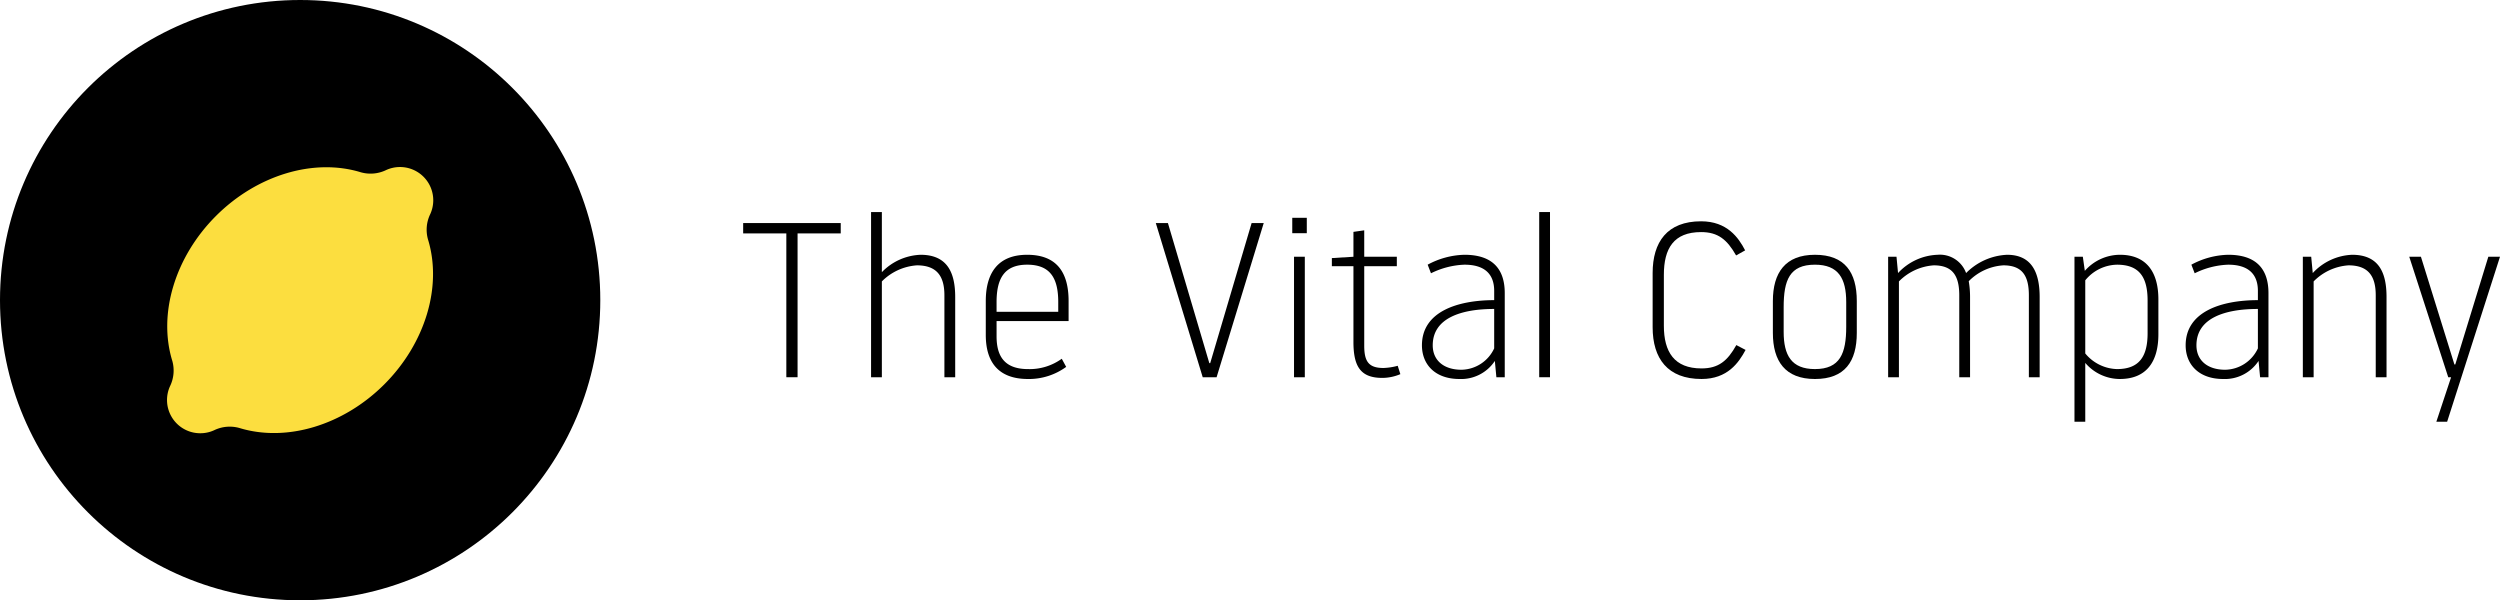 <svg id="Laag_1" data-name="Laag 1" xmlns="http://www.w3.org/2000/svg" width="156.174mm" height="37.5mm" viewBox="0 0 442.699 106.299"><defs><style>.cls-1{fill:#fcde3f;}</style></defs><title>logo</title><path d="M131.6,39.499h17.277v1.833h-7.644V66.8h-1.989V41.332H131.6Z"/><path d="M167.235,66.8V52.291c0-3.549-1.482-5.304-4.875-5.304a9.655,9.655,0,0,0-6.201,2.847V66.8h-1.911V37.549h1.911V48.197a10.028,10.028,0,0,1,6.864-3.081c4.914,0,6.123,3.432,6.123,7.488V66.8Z"/><path d="M174.562,59.312V53.306c0-4.992,2.184-8.19,7.332-8.19,5.266,0,7.333,3.159,7.333,8.191v3.549H176.473v2.691c0,3.353,1.248,5.811,5.577,5.811a9.71,9.71,0,0,0,5.967-1.833l.78,1.443a11.203,11.203,0,0,1-6.747,2.146C176.707,67.112,174.562,64.031,174.562,59.312Zm1.911-4.095h10.92V53.5c0-4.173-1.365-6.63-5.5-6.63-4.056,0-5.421,2.457-5.421,6.63Z"/><path d="M212.976,66.8l-8.307-27.301h2.145l7.332,24.805h.156l7.333-24.805h2.145L215.434,66.8Z"/><path d="M228.833,38.563h2.574v2.73h-2.574Zm.312,6.903h1.911V66.8h-1.911Z"/><path d="M247.506,64.772l.468,1.482a8.24,8.24,0,0,1-3.198.663c-3.822,0-5.109-1.989-5.109-6.357V47.144h-3.822V45.7l3.822-.234V41.059l1.911-.273v4.68h5.772v1.678h-5.772v14.04c0,2.73.702,3.978,3.393,3.978A10.847,10.847,0,0,0,247.506,64.772Z"/><path d="M264.706,63.914a7.147,7.147,0,0,1-6.279,3.198c-4.212,0-6.63-2.496-6.63-5.968,0-6.006,6.396-7.995,12.793-7.995V51.511c0-2.964-1.677-4.641-5.265-4.641a14.494,14.494,0,0,0-5.928,1.522L252.81,46.87a14.335,14.335,0,0,1,6.513-1.755c4.875,0,7.137,2.418,7.137,6.786V66.8h-1.482Zm-.117-2.224V54.709c-5.733,0-10.881,1.56-10.881,6.436,0,2.73,2.028,4.329,5.07,4.329A6.51,6.51,0,0,0,264.589,61.691Z"/><path d="M272.563,37.549h1.911V66.8h-1.911Z"/><path d="M307.469,61.106l1.638.858c-1.209,2.262-3.198,5.148-7.8,5.148-6.007,0-8.659-3.628-8.659-9.166V48.353c0-5.5,2.574-9.166,8.581-9.166,4.602,0,6.63,2.887,7.8,5.149l-1.599.897c-1.6-2.809-3.198-4.135-6.201-4.135-4.837,0-6.592,2.887-6.592,7.566v9.01c0,4.641,1.833,7.566,6.67,7.566C304.309,65.24,305.908,63.914,307.469,61.106Z"/><path d="M313.94,58.961V53.306c0-4.992,2.185-8.19,7.449-8.19,5.305,0,7.411,3.12,7.411,8.191v5.655c0,5.03-2.107,8.151-7.411,8.151C316.125,67.112,313.94,63.953,313.94,58.961Zm12.988-1.093V53.5c0-4.173-1.365-6.63-5.539-6.63-4.484,0-5.538,2.73-5.538,7.527v4.368c0,4.134,1.365,6.591,5.538,6.591C325.836,65.357,326.928,62.588,326.928,57.868Z"/><path d="M346.946,66.8V52.291c0-3.549-1.248-5.304-4.523-5.304a9.547,9.547,0,0,0-6.162,2.847V66.8h-1.911V45.466h1.482l.273,2.887a10.015,10.015,0,0,1,6.981-3.237,4.933,4.933,0,0,1,5.07,3.237,10.878,10.878,0,0,1,7.254-3.237c4.563,0,5.772,3.432,5.772,7.488V66.8h-1.911V52.291c0-3.549-1.248-5.304-4.524-5.304a9.417,9.417,0,0,0-6.123,2.808,16.345,16.345,0,0,1,.233,2.809V66.8Z"/><path d="M369.18,47.962a8.33,8.33,0,0,1,6.201-2.847c4.602,0,6.825,2.925,6.825,7.917v6.162c0,4.992-2.224,7.918-6.825,7.918a8.08,8.08,0,0,1-6.123-2.848v10.413h-1.911V45.466h1.481Zm11.115,11.037V53.228c0-4.174-1.482-6.357-5.421-6.357a7.403,7.403,0,0,0-5.616,2.77V62.588a7.534,7.534,0,0,0,5.616,2.769C378.813,65.357,380.296,63.134,380.296,58.999Z"/><path d="M399.944,63.914a7.146,7.146,0,0,1-6.279,3.198c-4.212,0-6.631-2.496-6.631-5.968,0-6.006,6.396-7.995,12.793-7.995V51.511c0-2.964-1.677-4.641-5.266-4.641a14.494,14.494,0,0,0-5.928,1.522l-.585-1.522a14.334,14.334,0,0,1,6.513-1.755c4.876,0,7.138,2.418,7.138,6.786V66.8h-1.482Zm-.117-2.224V54.709c-5.733,0-10.882,1.56-10.882,6.436,0,2.73,2.028,4.329,5.07,4.329A6.509,6.509,0,0,0,399.827,61.691Z"/><path d="M420.695,66.8V52.291c0-3.549-1.443-5.304-4.836-5.304a9.547,9.547,0,0,0-6.162,2.847V66.8h-1.911V45.466h1.482l.273,2.887a10.015,10.015,0,0,1,6.981-3.237c4.914,0,6.084,3.432,6.084,7.488V66.8Z"/><path d="M433.339,74.678h-1.911L434.04,66.8h-.507L426.63,45.466h2.067l5.929,19.072h.155l5.851-19.072h2.067Z"/><circle cx="53.15" cy="53.15" r="53.15"/><path class="cls-1" d="M75.786,42.389a6.335,6.335,0,0,1,.403-4.476,5.889,5.889,0,0,0-7.803-7.804,6.331,6.331,0,0,1-4.476.403c-8.337-2.559-18.412.475-25.668,7.73s-10.29,17.331-7.73,25.668a6.332,6.332,0,0,1-.403,4.476A5.888,5.888,0,0,0,34.324,76.61a6.148,6.148,0,0,0,1.148.109,5.846,5.846,0,0,0,2.442-.53,6.332,6.332,0,0,1,4.476-.402c8.337,2.56,18.412-.475,25.667-7.73S78.346,50.726,75.786,42.389Z"/></svg>